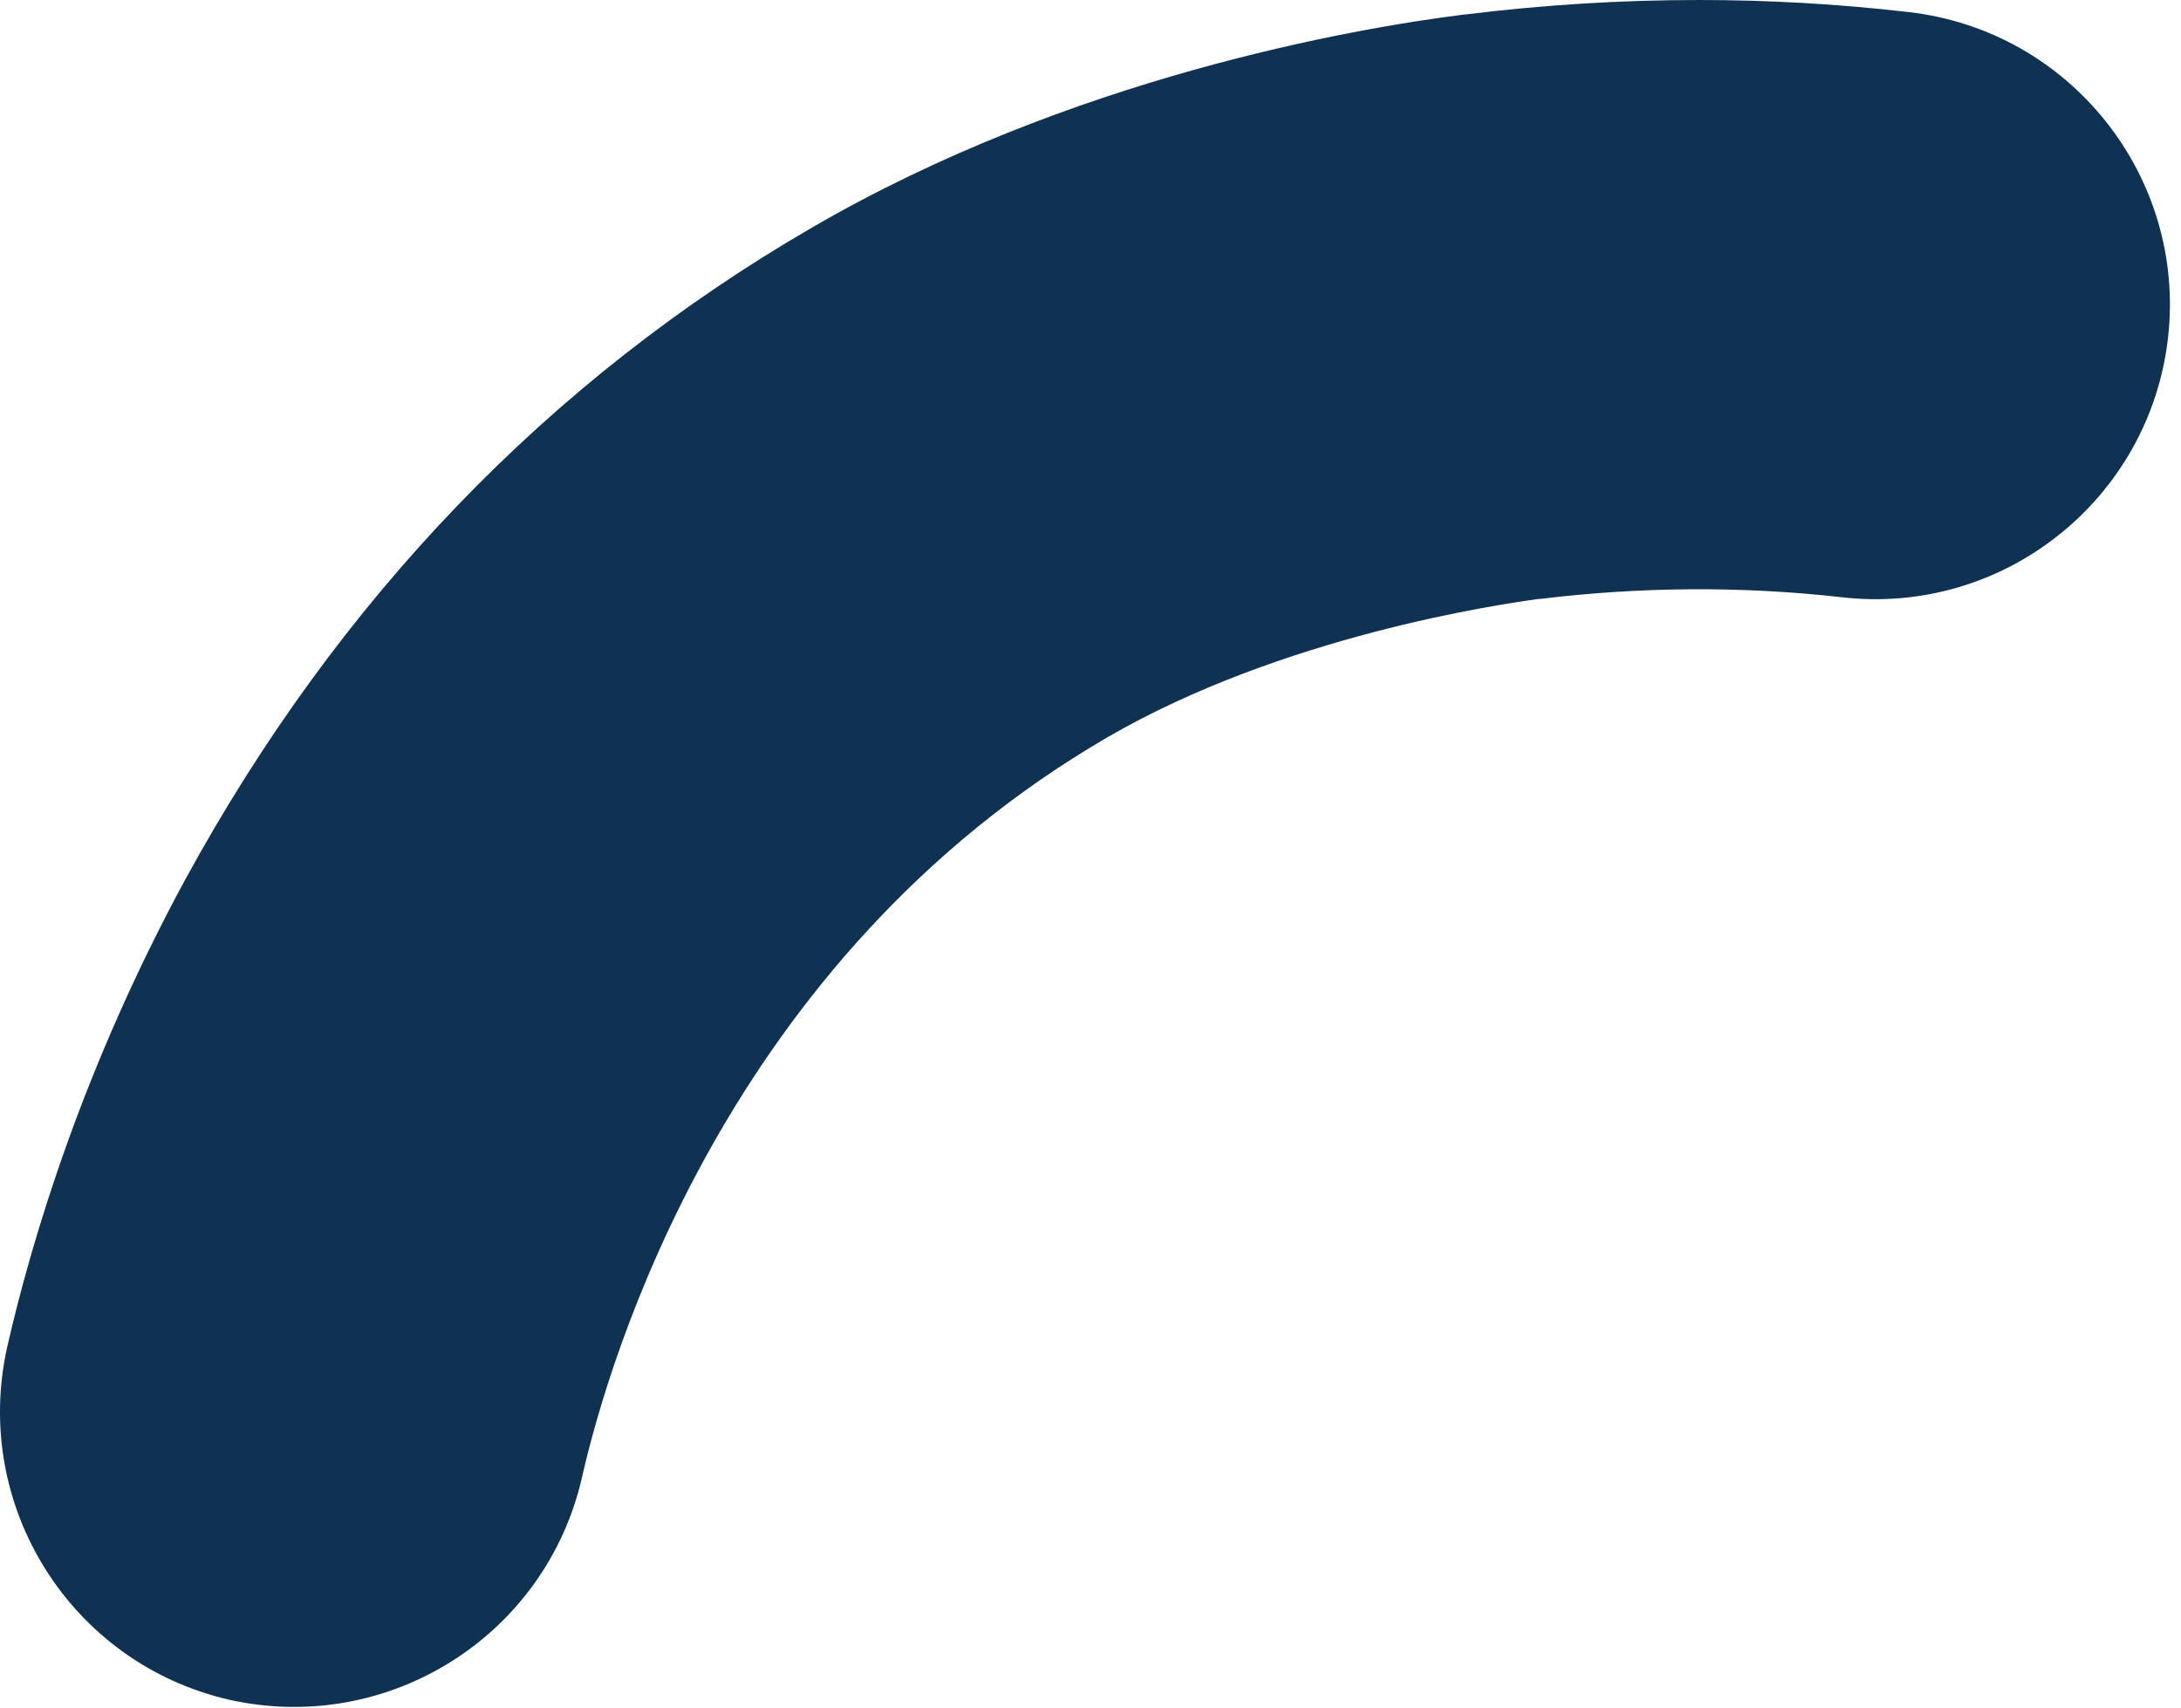 <svg width="180" height="141" viewBox="0 0 180 141" fill="none" xmlns="http://www.w3.org/2000/svg">
<path d="M140.221 0C146.017 0 151.812 0.333 157.541 0.999C170.864 2.531 180.457 14.589 178.925 27.912C177.393 41.235 165.335 50.828 152.012 49.296C143.752 48.363 135.358 48.43 127.164 49.429H127.031C123.634 49.895 105.847 52.493 91.458 60.82C59.883 79.14 50.223 112.248 48.025 121.974C45.027 135.03 32.037 143.224 18.914 140.293C5.857 137.295 -2.337 124.305 0.594 111.182C2.659 102.122 6.923 88 15.316 72.545C27.907 49.496 45.294 31.376 67.01 18.786C88.328 6.395 111.776 2.332 120.836 1.199H120.903C127.364 0.4 133.759 0 140.221 0Z" fill="#0F3253"/>
</svg>
